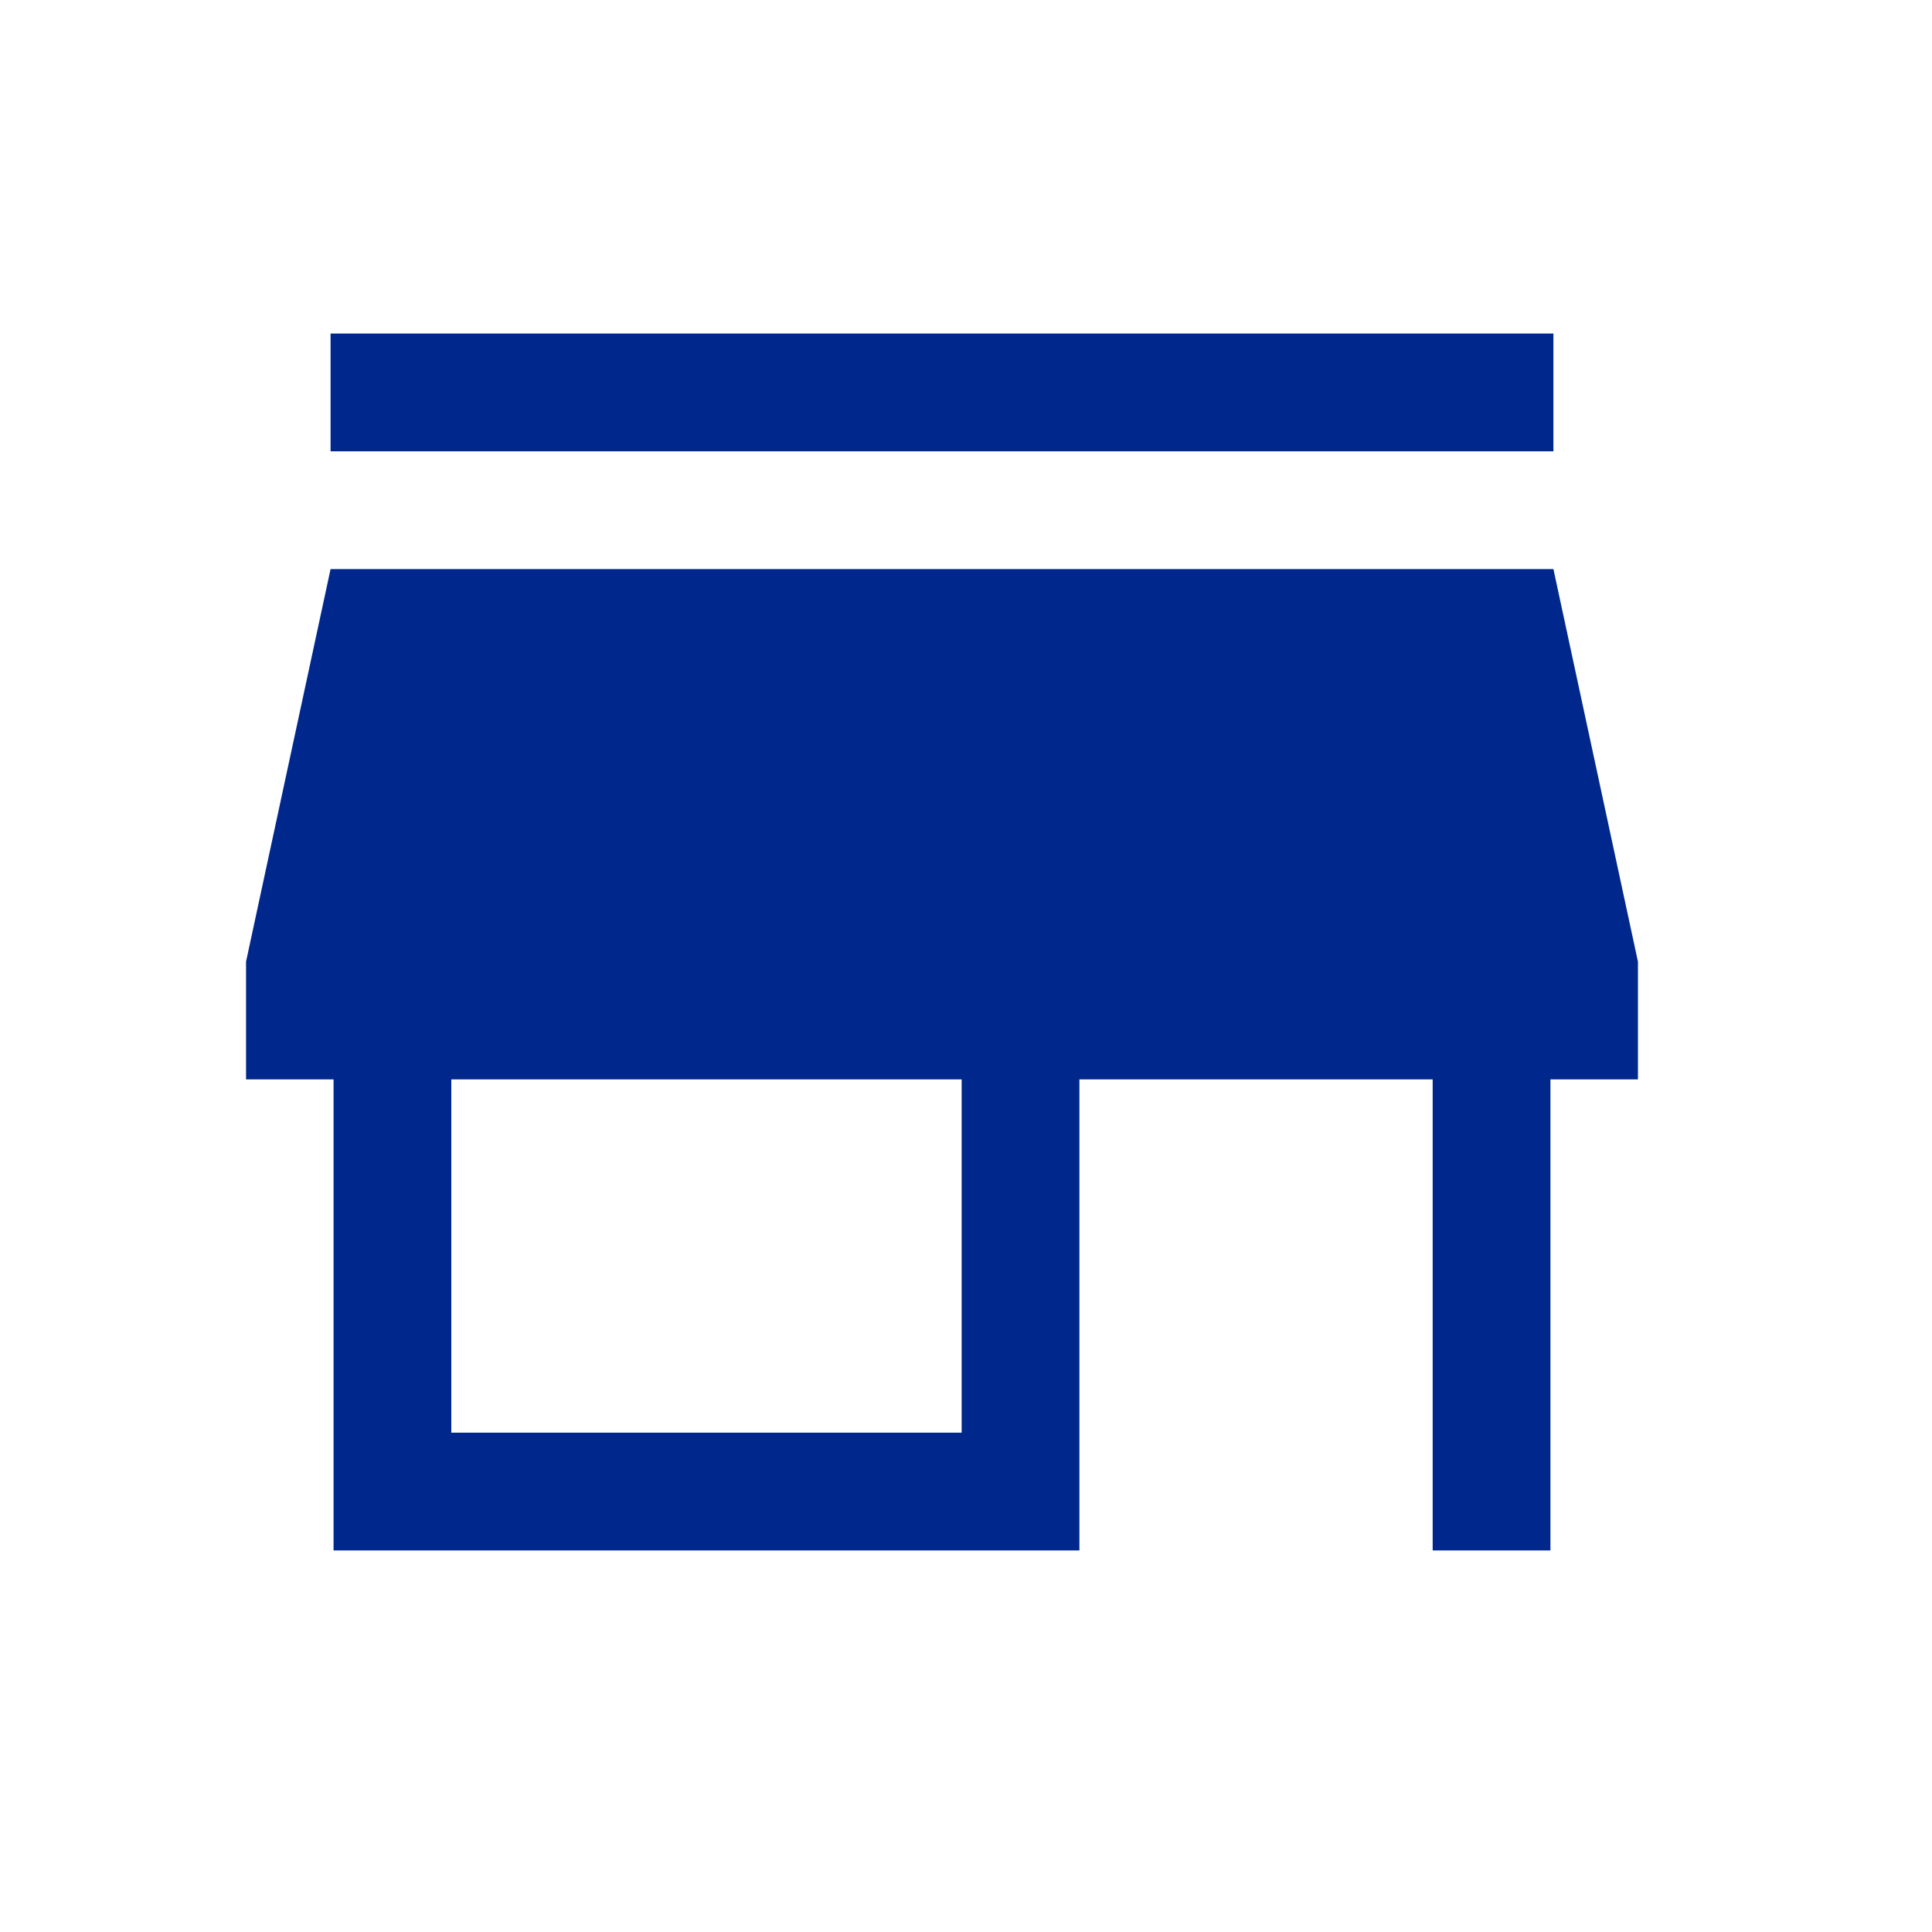 <?xml version="1.0" encoding="utf-8"?>
<svg xmlns="http://www.w3.org/2000/svg" fill="none" height="100%" overflow="visible" preserveAspectRatio="none" style="display: block;" viewBox="0 0 20 20" width="100%">
<g id="store">
<mask height="20" id="mask0_0_16399" maskUnits="userSpaceOnUse" style="mask-type:alpha" width="21" x="-1" y="0">
<rect fill="#D9D9D9" height="19.504" id="Bounding box" width="19.504" x="-0" y="-6.97545e-05"/>
</mask>
<g mask="url(#mask0_0_16399)">
<path d="M3.422 4.672V3.453H16.081V4.672H3.422ZM3.453 16.05V11.174H2.547V9.955L3.422 5.891H16.081L16.956 9.955V11.174H16.05V16.05H14.831V11.174H11.174V16.05H3.453ZM4.672 14.831H9.955V11.174H4.672V14.831Z" fill="#00288C" id="store_2"/>
</g>
</g>
</svg>